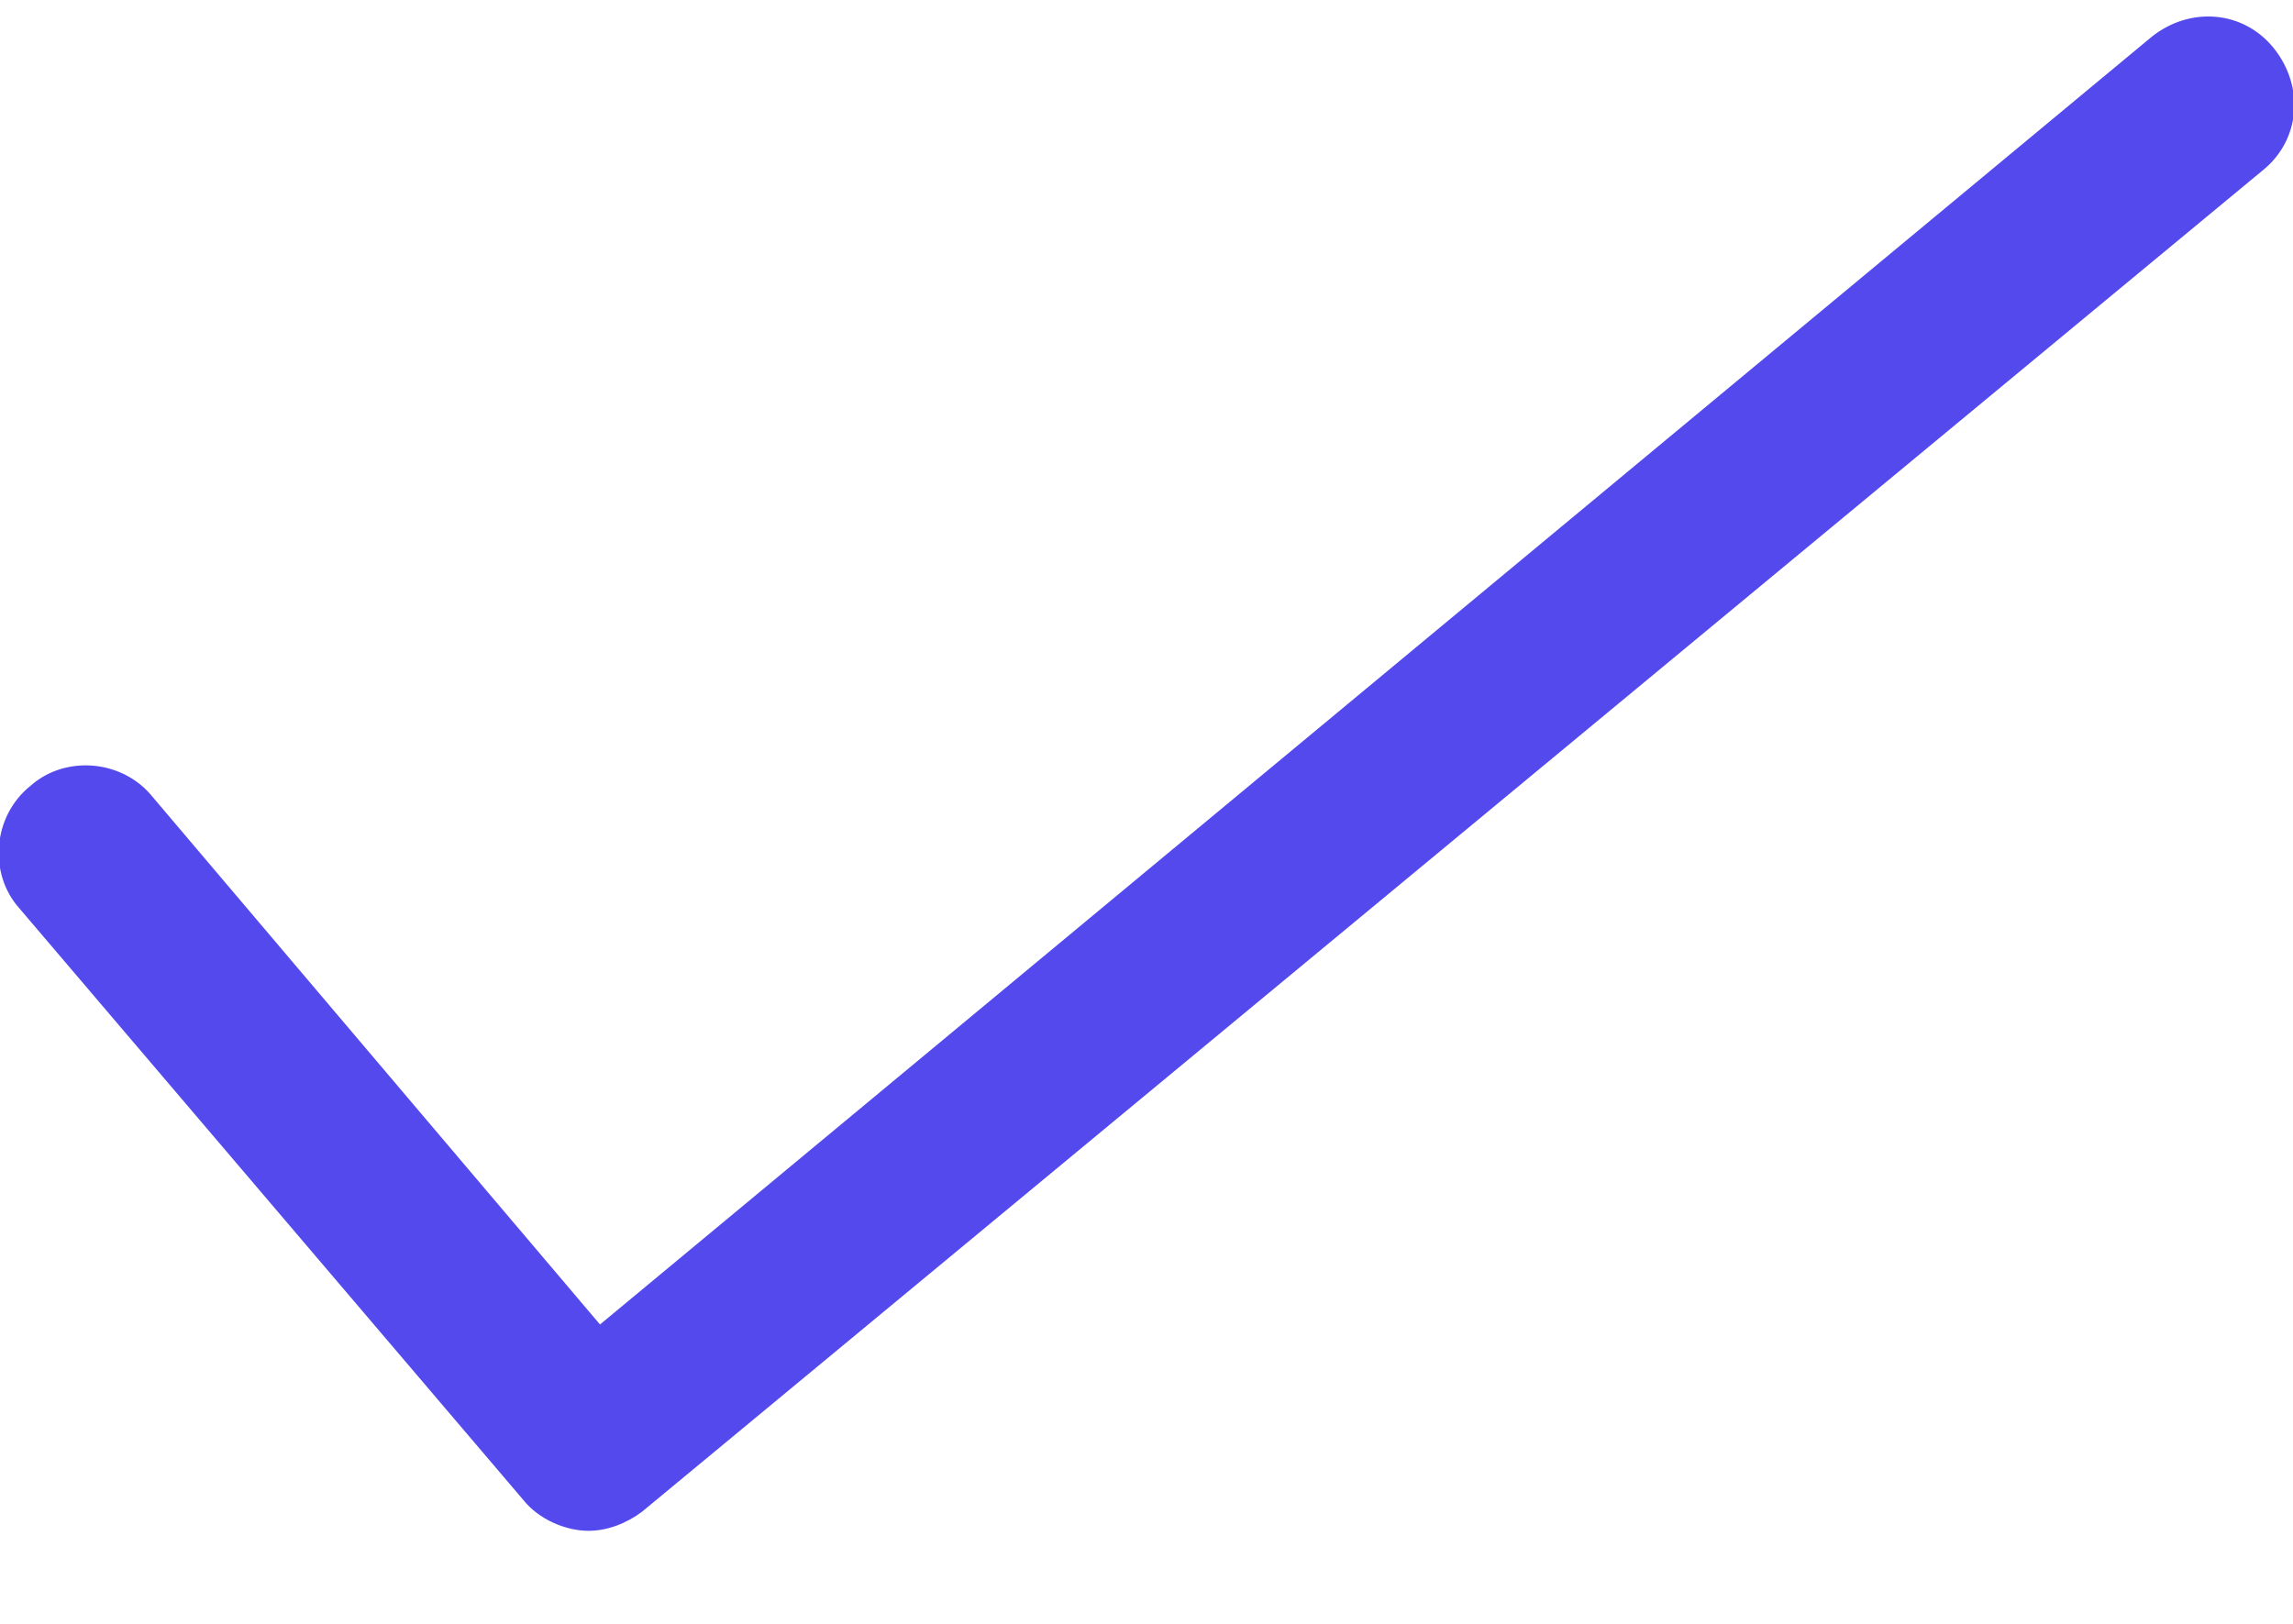 <svg width="24" height="17" viewBox="0 0 24 17" fill="none" xmlns="http://www.w3.org/2000/svg">
<g clip-path="url(#clip0)">
<path d="M6.16 16.026C5.92 16.026 5.64 15.906 5.48 15.706L0.2 9.506C-0.12 9.146 -0.08 8.546 0.32 8.226C0.68 7.906 1.28 7.946 1.6 8.346L6.28 13.866L22.52 0.386C22.92 0.066 23.48 0.106 23.8 0.506C24.12 0.906 24.08 1.466 23.68 1.786L6.72 15.826C6.56 15.946 6.36 16.026 6.16 16.026Z" fill="#5349ED"/>
</g>
<defs>
<clipPath id="clip0">
<rect width="24" height="16" fill="white" transform="translate(0 0.106)"/>
</clipPath>
</defs>
</svg>
